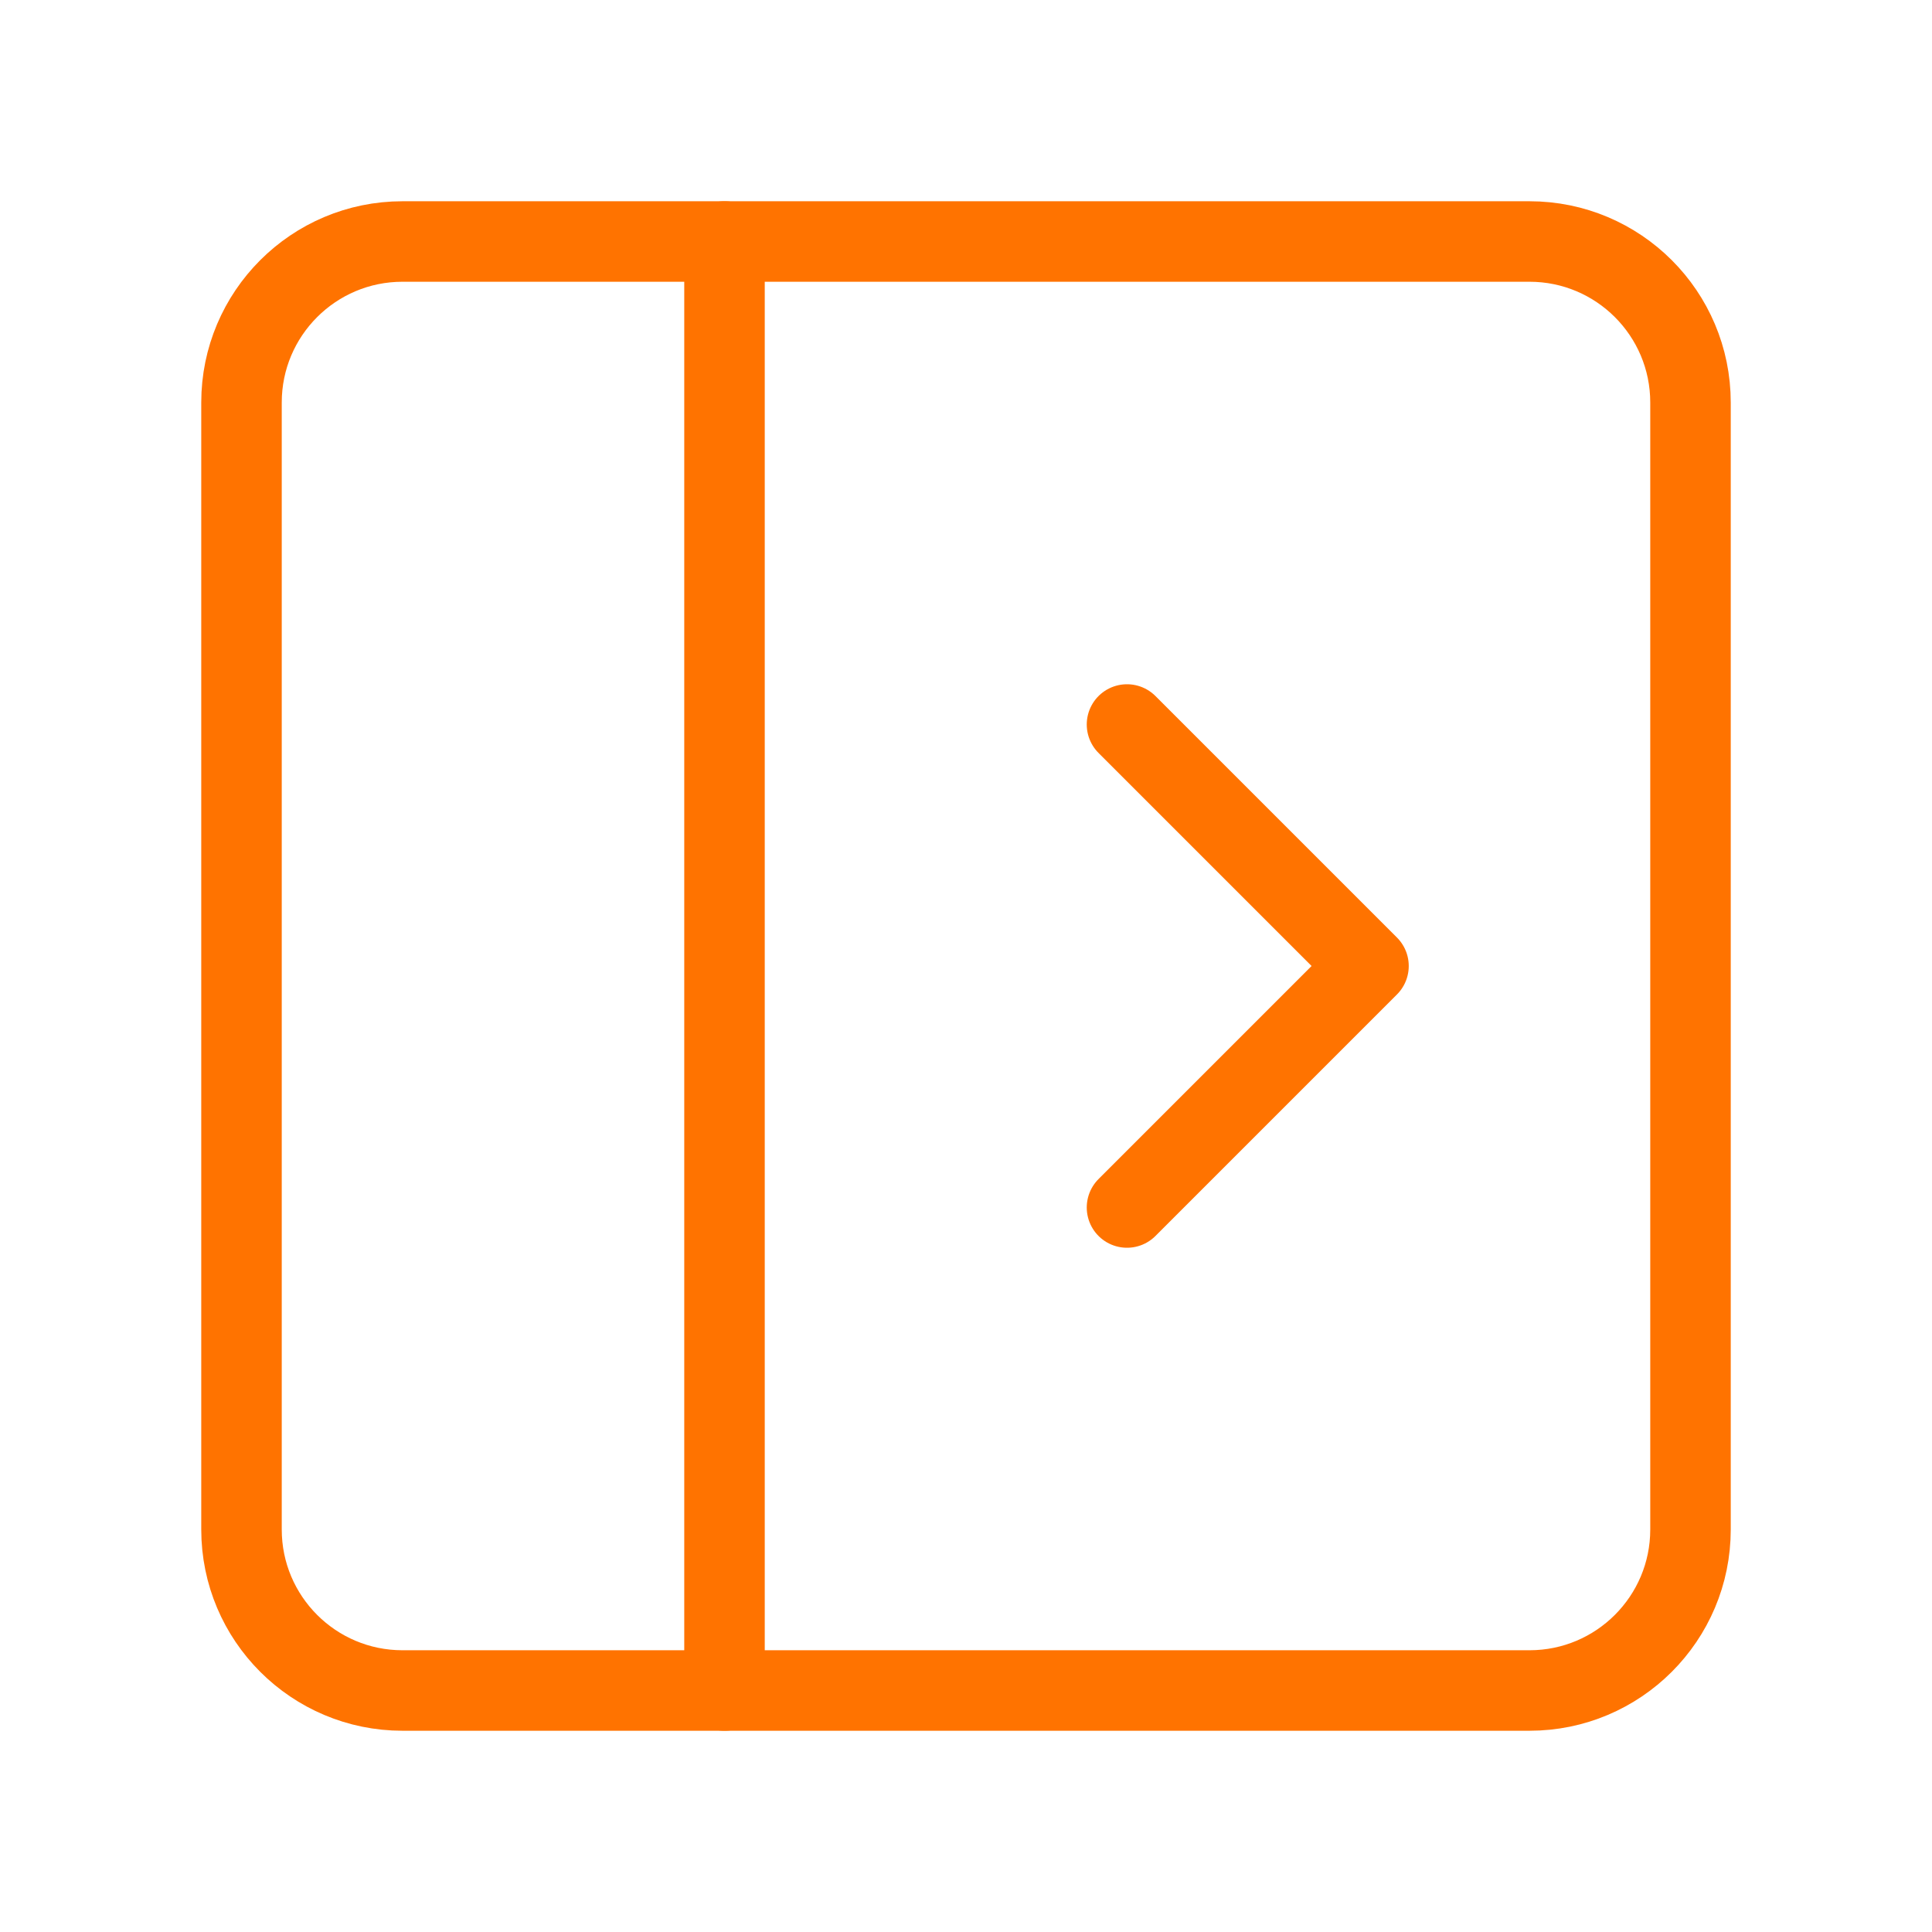 <?xml version="1.0" encoding="UTF-8"?> <svg xmlns="http://www.w3.org/2000/svg" width="48" height="48" viewBox="0 0 48 48" fill="none"> <path d="M38 6H10C7.791 6 6 7.791 6 10V38C6 40.209 7.791 42 10 42H38C40.209 42 42 40.209 42 38V10C42 7.791 40.209 6 38 6Z" stroke="#FF7300" stroke-width="2" stroke-linecap="round" stroke-linejoin="round"></path> <path d="M18 6V42" stroke="#FF7300" stroke-width="2" stroke-linecap="round" stroke-linejoin="round"></path> <path d="M28 18L34 24L28 30" stroke="#FF7300" stroke-width="2" stroke-linecap="round" stroke-linejoin="round"></path> </svg> 